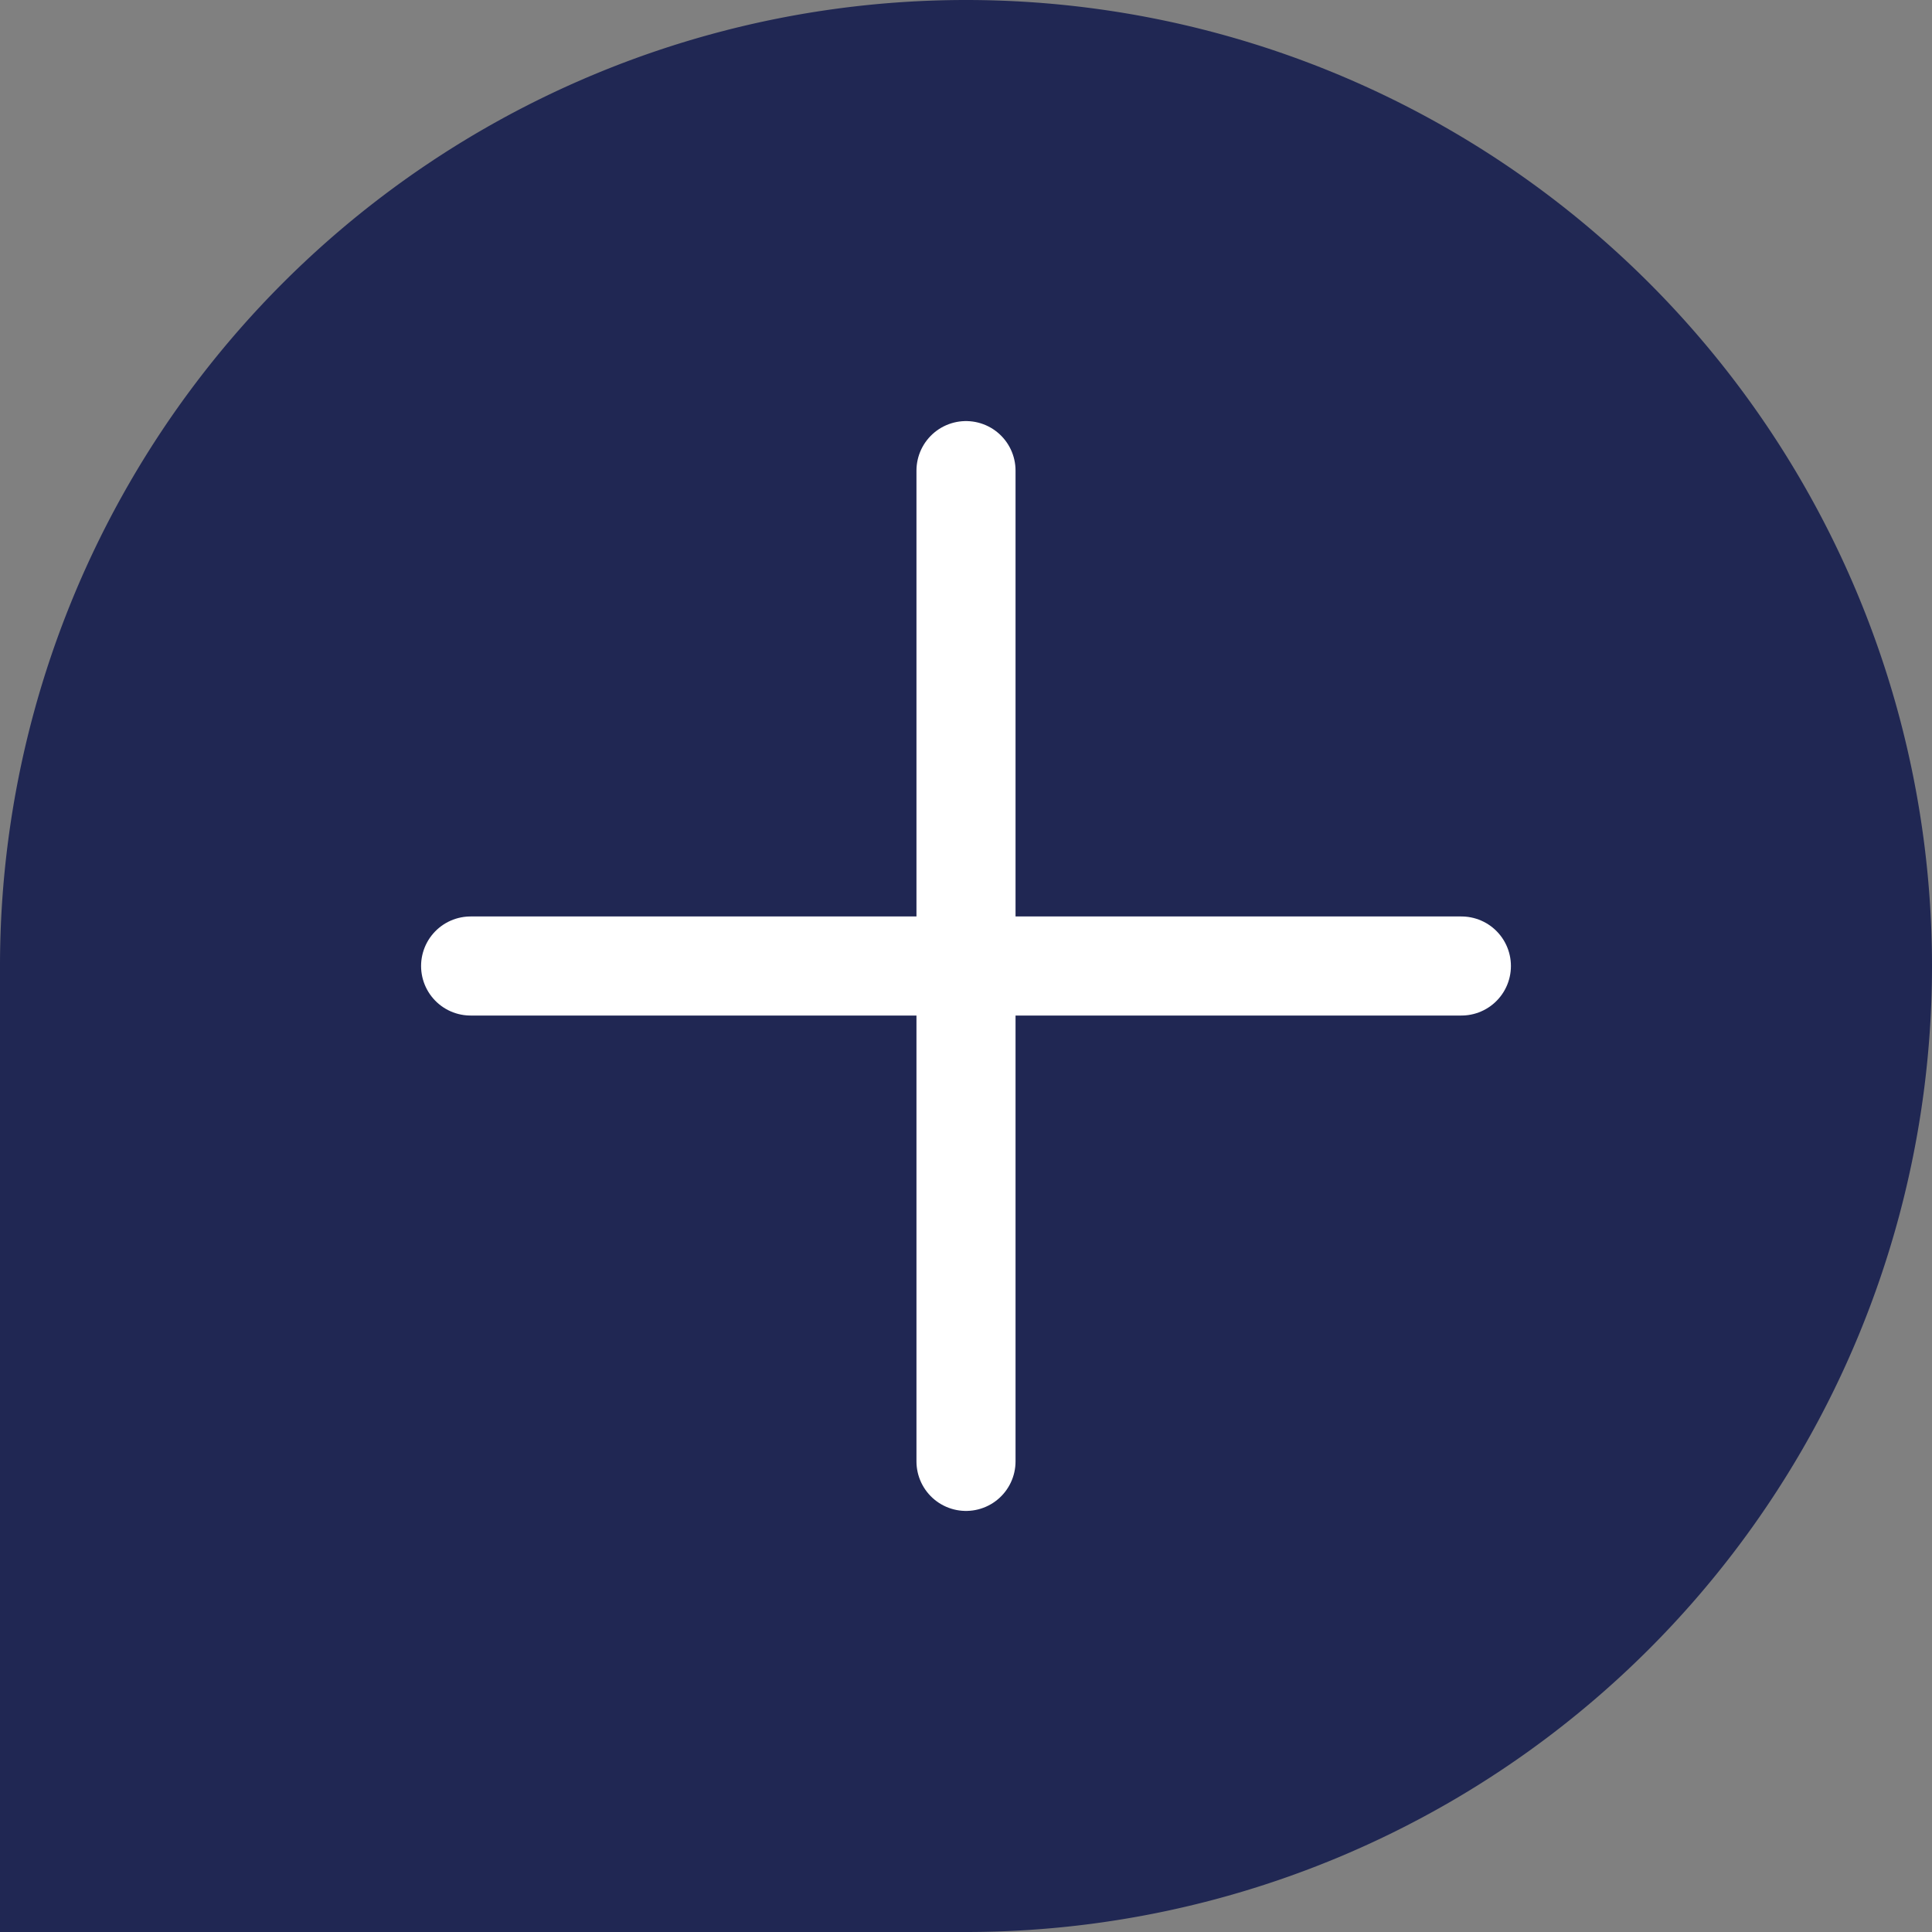 <svg xmlns="http://www.w3.org/2000/svg" viewBox="0 0 195 195"><rect x="0" y="0" width="195" height="195" fill="#808080" stroke="none"/><defs><style>.cls-1{fill:#202753;}.cls-2{fill:none;stroke:#fff;stroke-linecap:round;stroke-miterlimit:10;stroke-width:10px;}</style></defs><g id="Layer_2" data-name="Layer 2"><g id="Layer_1-2" data-name="Layer 1"><path class="cls-1" d="M97.5,195H0V97.5A97.5,97.5,0,0,1,97.5,0h0A97.5,97.5,0,0,1,195,97.5h0A97.5,97.5,0,0,1,97.5,195Z"/><line class="cls-2" x1="47.5" y1="97.5" x2="147.5" y2="97.5"/><line class="cls-2" x1="97.5" y1="147.5" x2="97.5" y2="47.5"/></g></g></svg>
